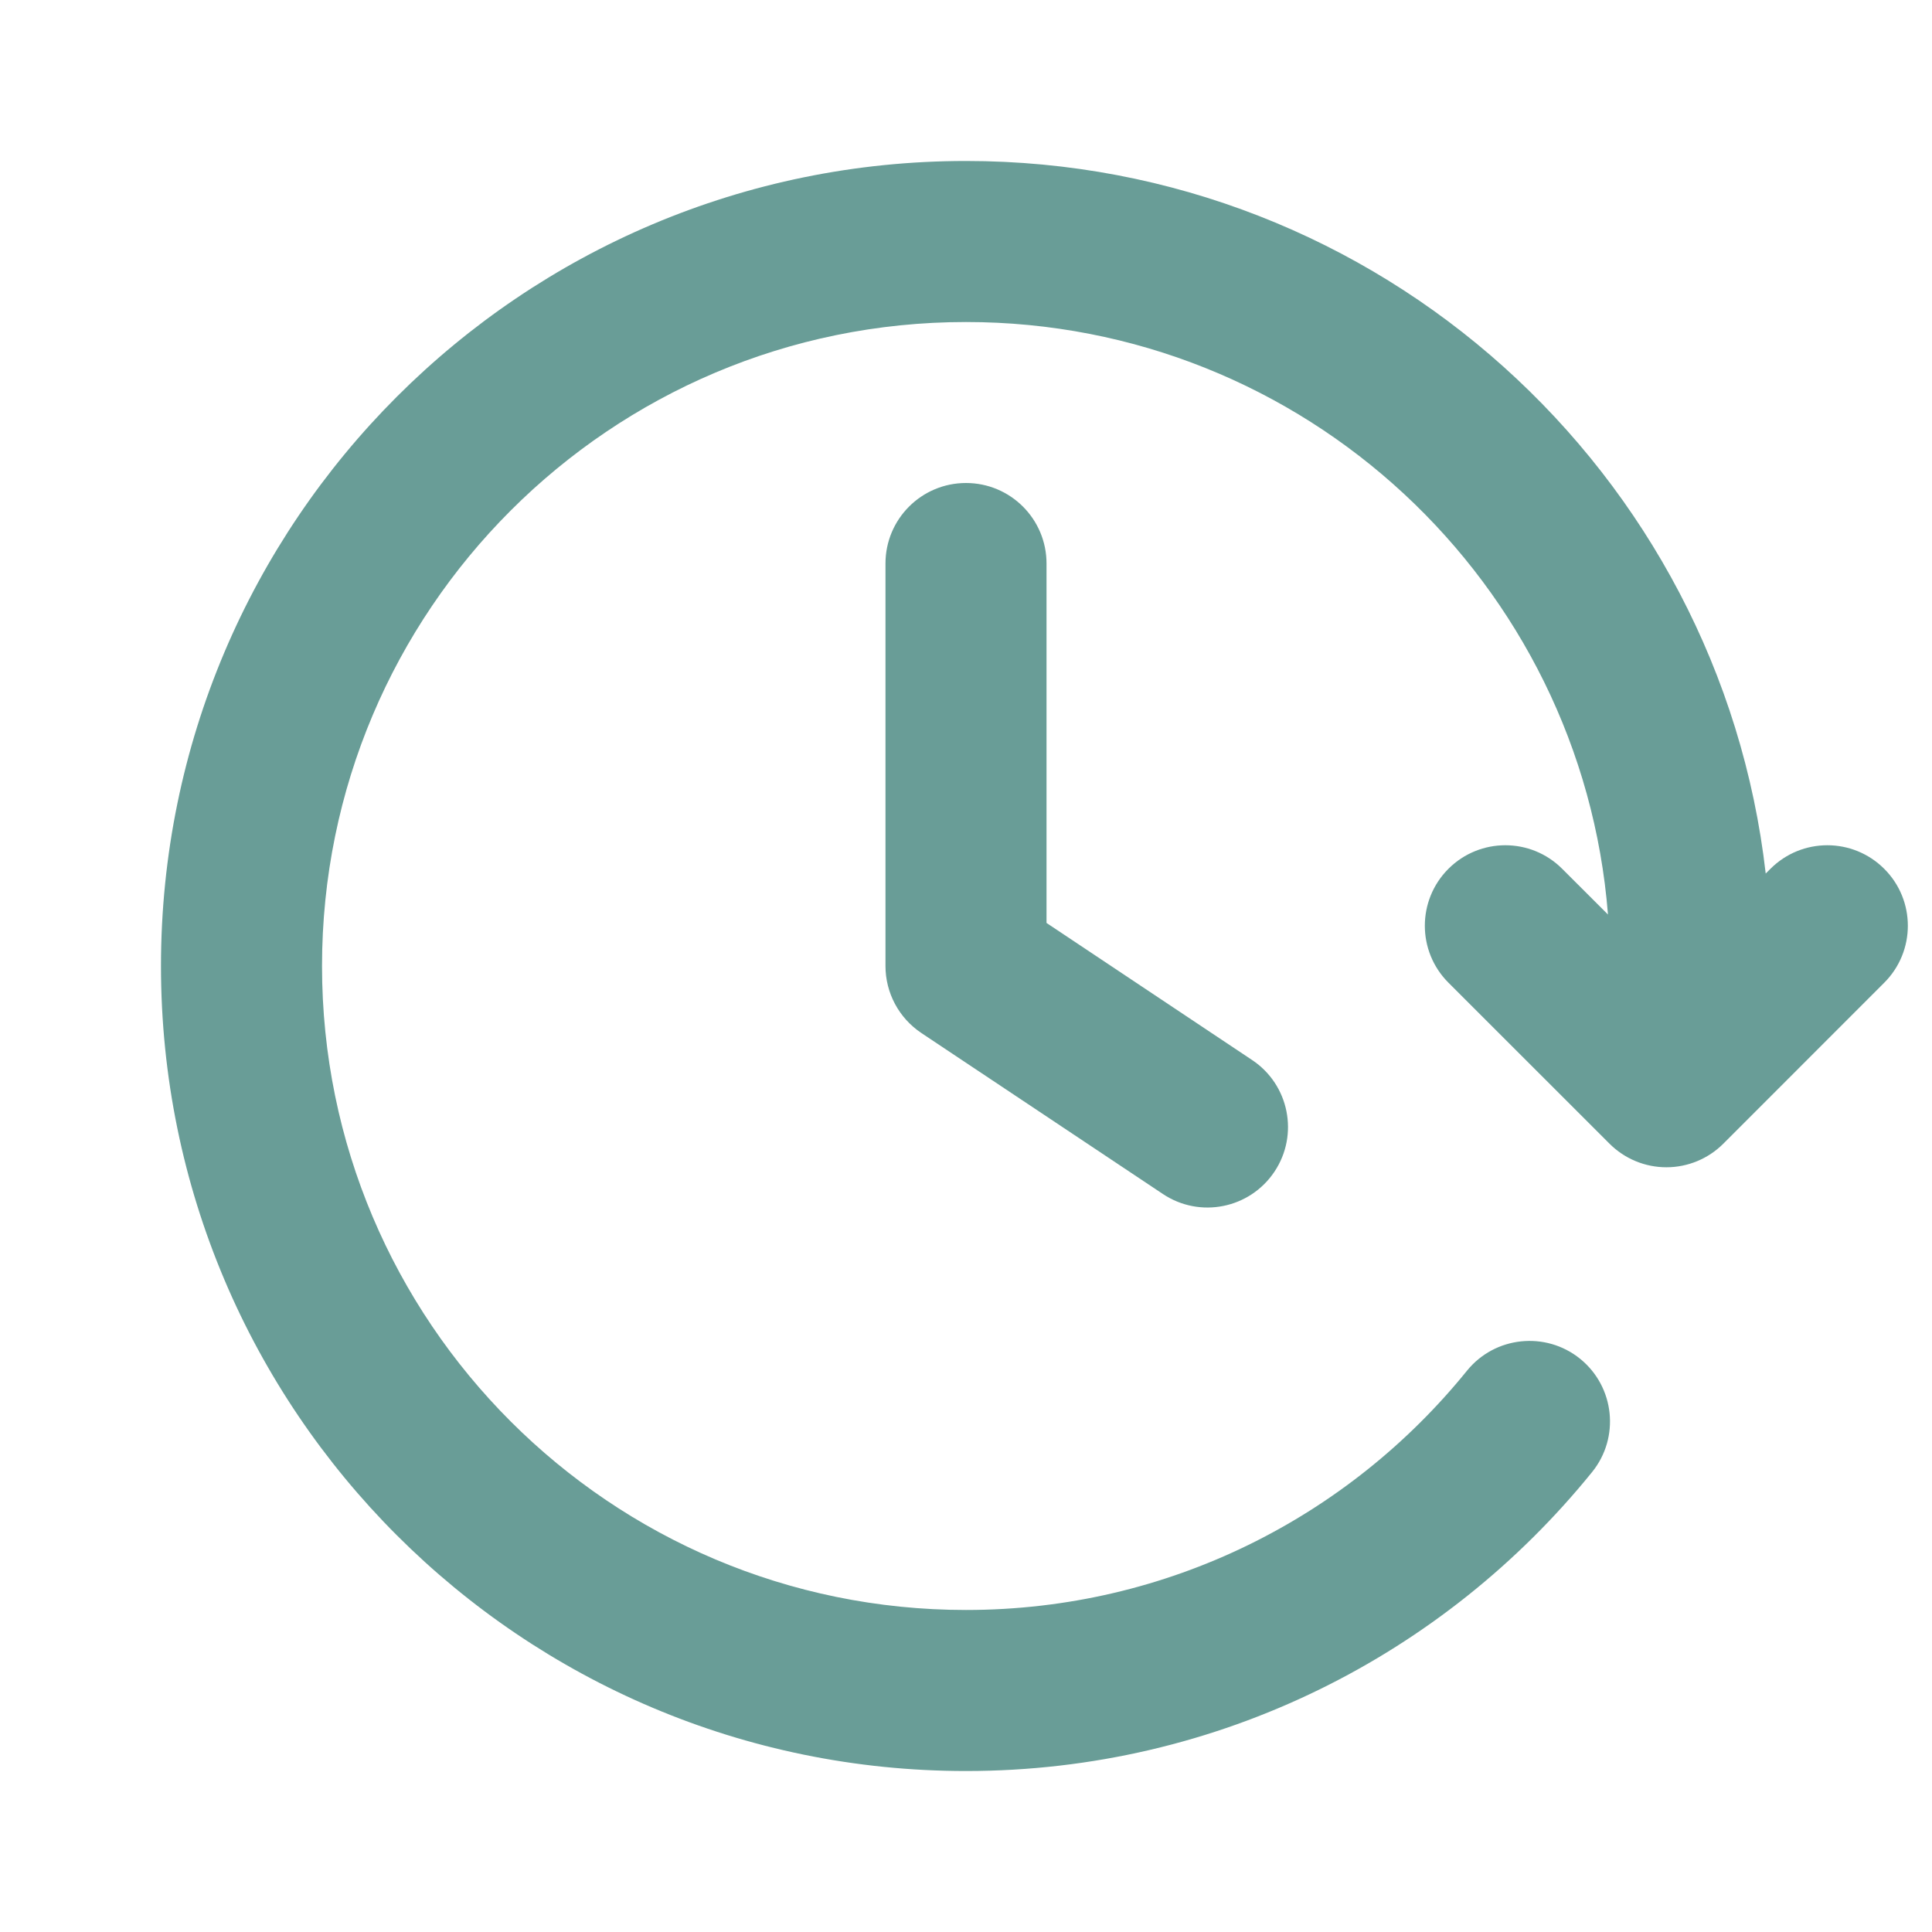 <svg width="28" height="28" viewBox="0 0 28 28" fill="none" xmlns="http://www.w3.org/2000/svg">
<path fill-rule="evenodd" clip-rule="evenodd" d="M14 4.667C8.845 4.667 4.667 8.845 4.667 14C4.667 19.155 8.845 23.333 14 23.333C16.931 23.333 19.547 21.983 21.26 19.866C21.665 19.366 22.4 19.288 22.901 19.693C23.401 20.099 23.479 20.833 23.074 21.334C20.937 23.975 17.666 25.667 14 25.667C7.557 25.667 2.333 20.443 2.333 14C2.333 7.557 7.557 2.333 14 2.333C19.99 2.333 24.926 6.848 25.59 12.66L25.658 12.592C26.114 12.136 26.852 12.136 27.308 12.592C27.764 13.047 27.764 13.786 27.308 14.242L24.976 16.575C24.757 16.794 24.46 16.917 24.151 16.917C23.841 16.917 23.545 16.794 23.326 16.575L20.992 14.242C20.536 13.786 20.536 13.048 20.991 12.592C21.447 12.136 22.186 12.136 22.641 12.592L23.304 13.254C22.924 8.448 18.904 4.667 14 4.667ZM14 7C14.644 7 15.167 7.522 15.167 8.167V13.376L18.147 15.363C18.683 15.72 18.828 16.444 18.471 16.98C18.113 17.517 17.389 17.662 16.853 17.304L13.353 14.971C13.028 14.754 12.833 14.39 12.833 14V8.167C12.833 7.522 13.356 7 14 7Z" fill="#699D97"/>
</svg>
